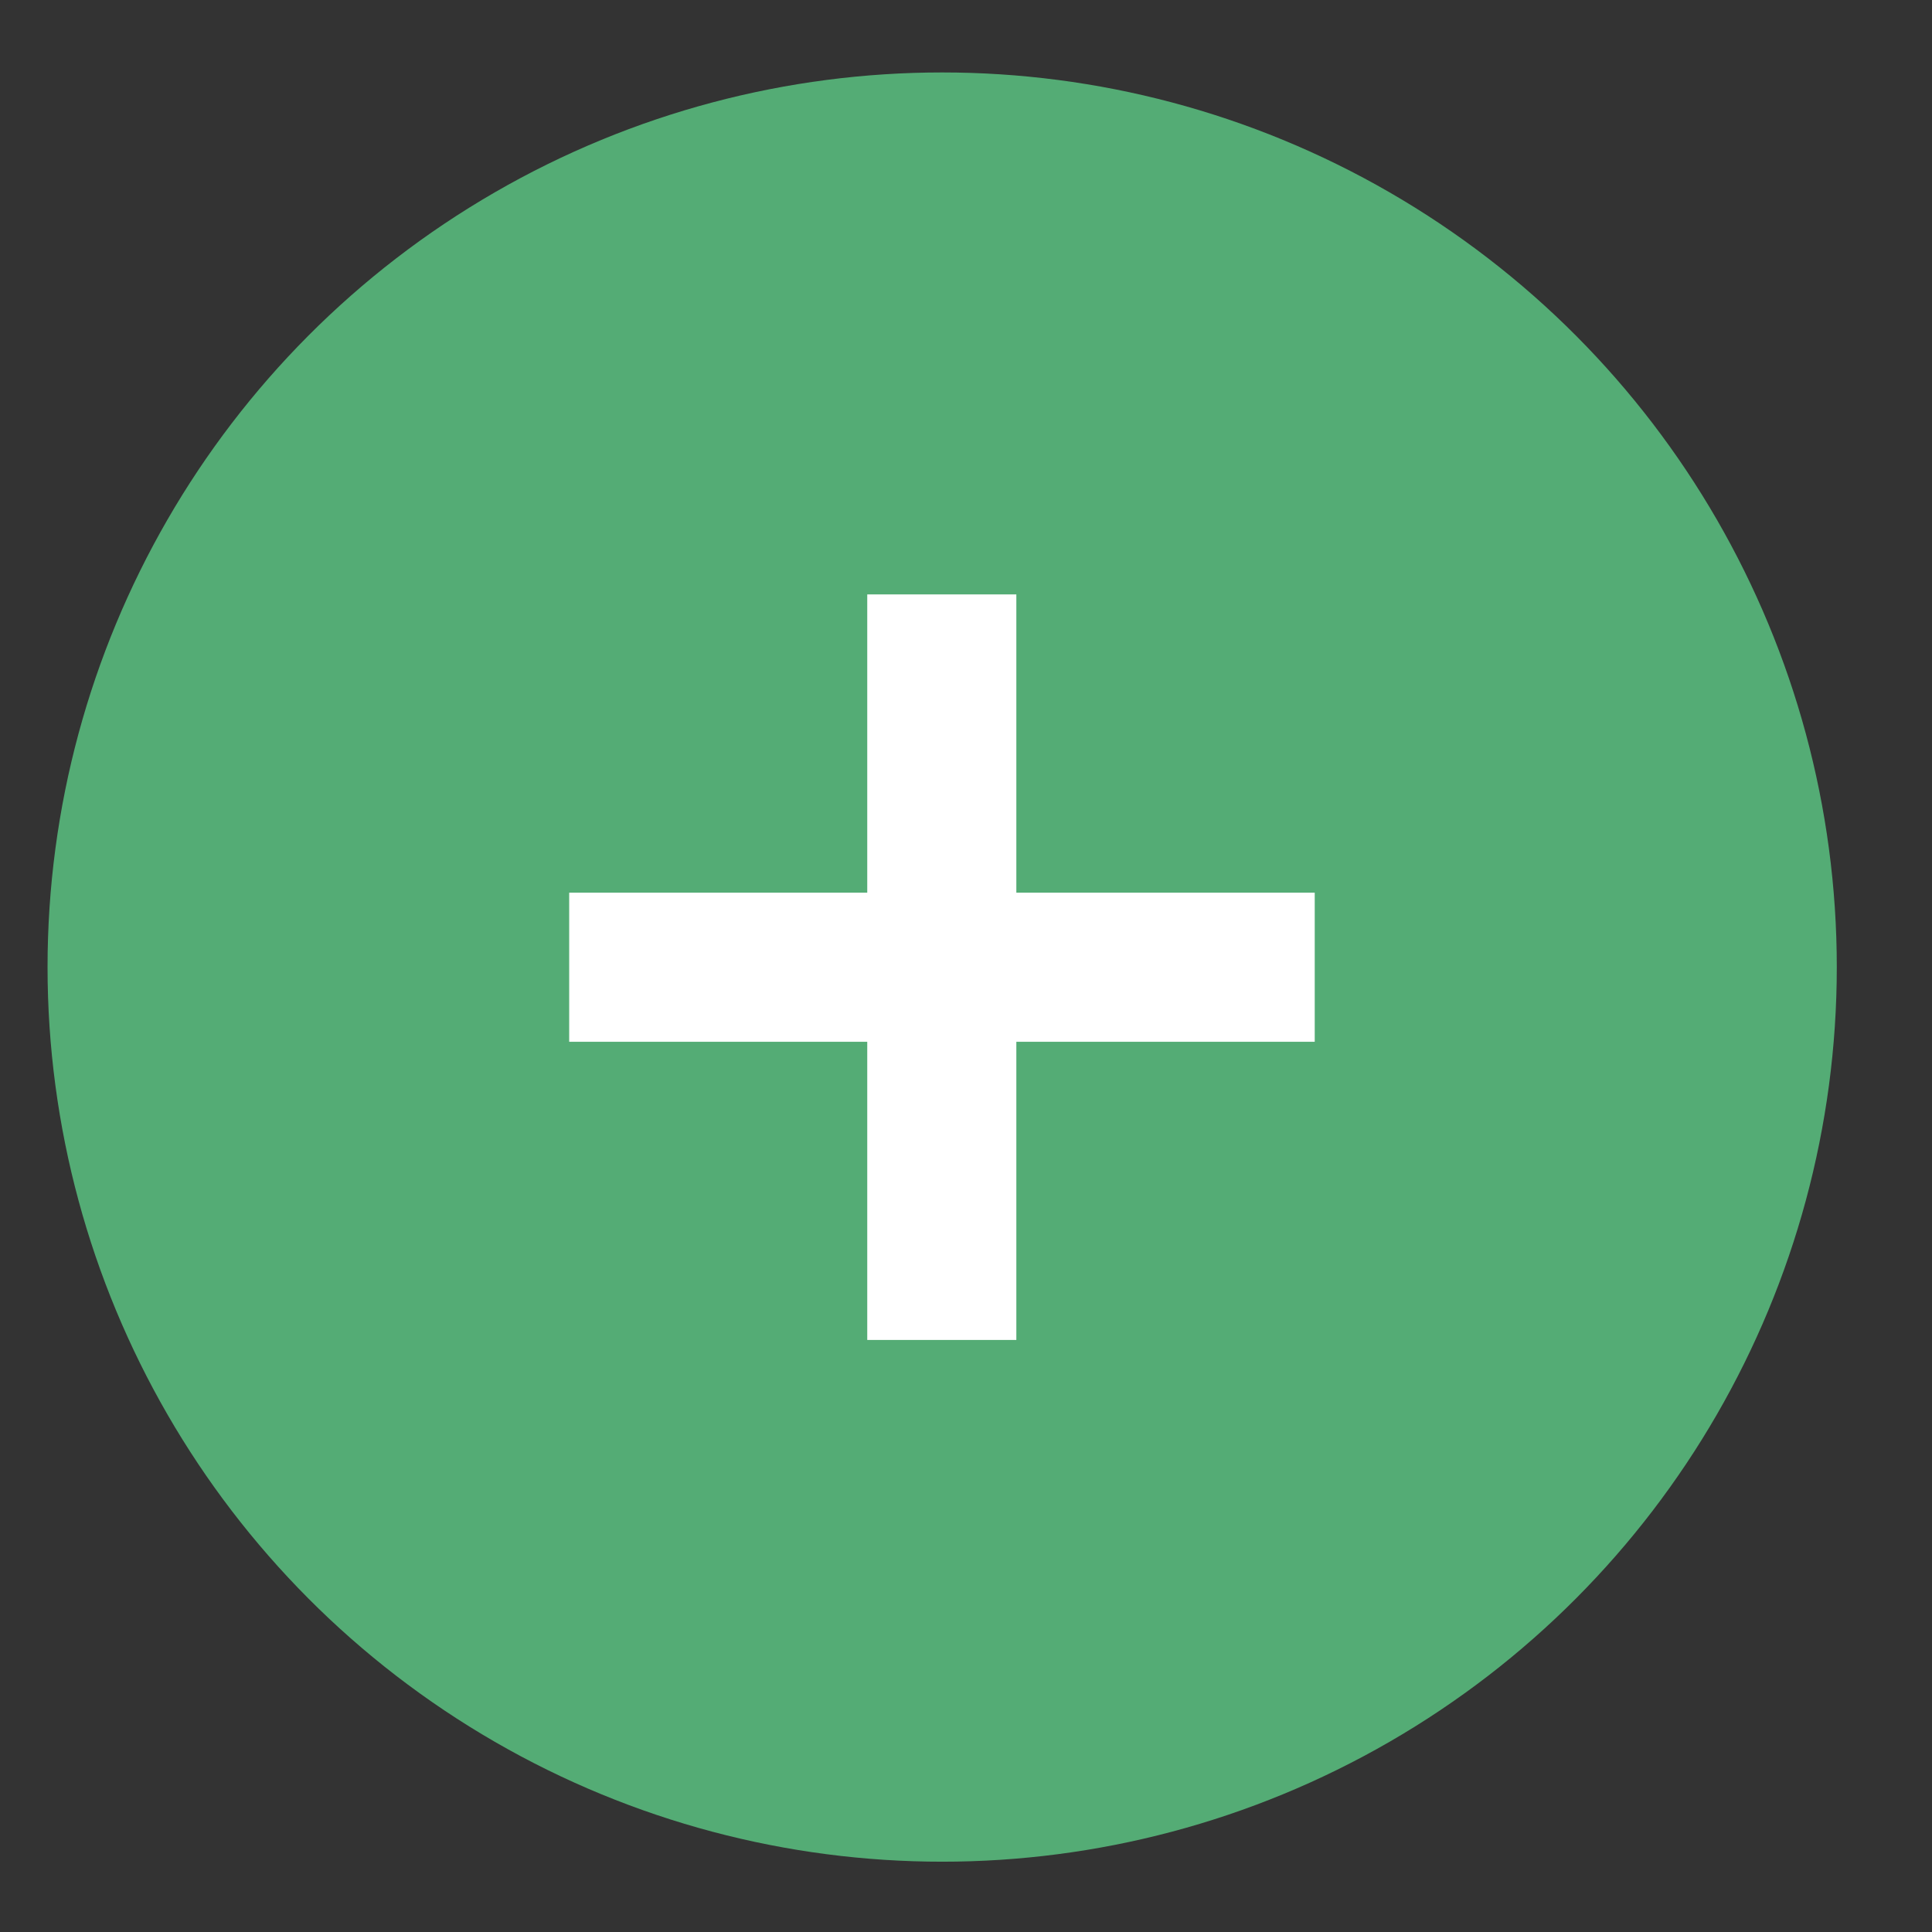 <?xml version="1.0" encoding="UTF-8"?> <svg xmlns="http://www.w3.org/2000/svg" width="18" height="18" viewBox="0 0 18 18" fill="none"><rect x="0" y="0" width="18" height="18" fill="#333333" stroke="none"/> <circle cx="8.778" cy="9.01" r="8.335" fill="#54AC75"></circle> <rect x="8.08" y="5.538" width="1.389" height="6.946" fill="white"></rect> <rect x="12.249" y="8.317" width="1.389" height="6.946" transform="rotate(90 12.249 8.317)" fill="white"></rect> </svg> 